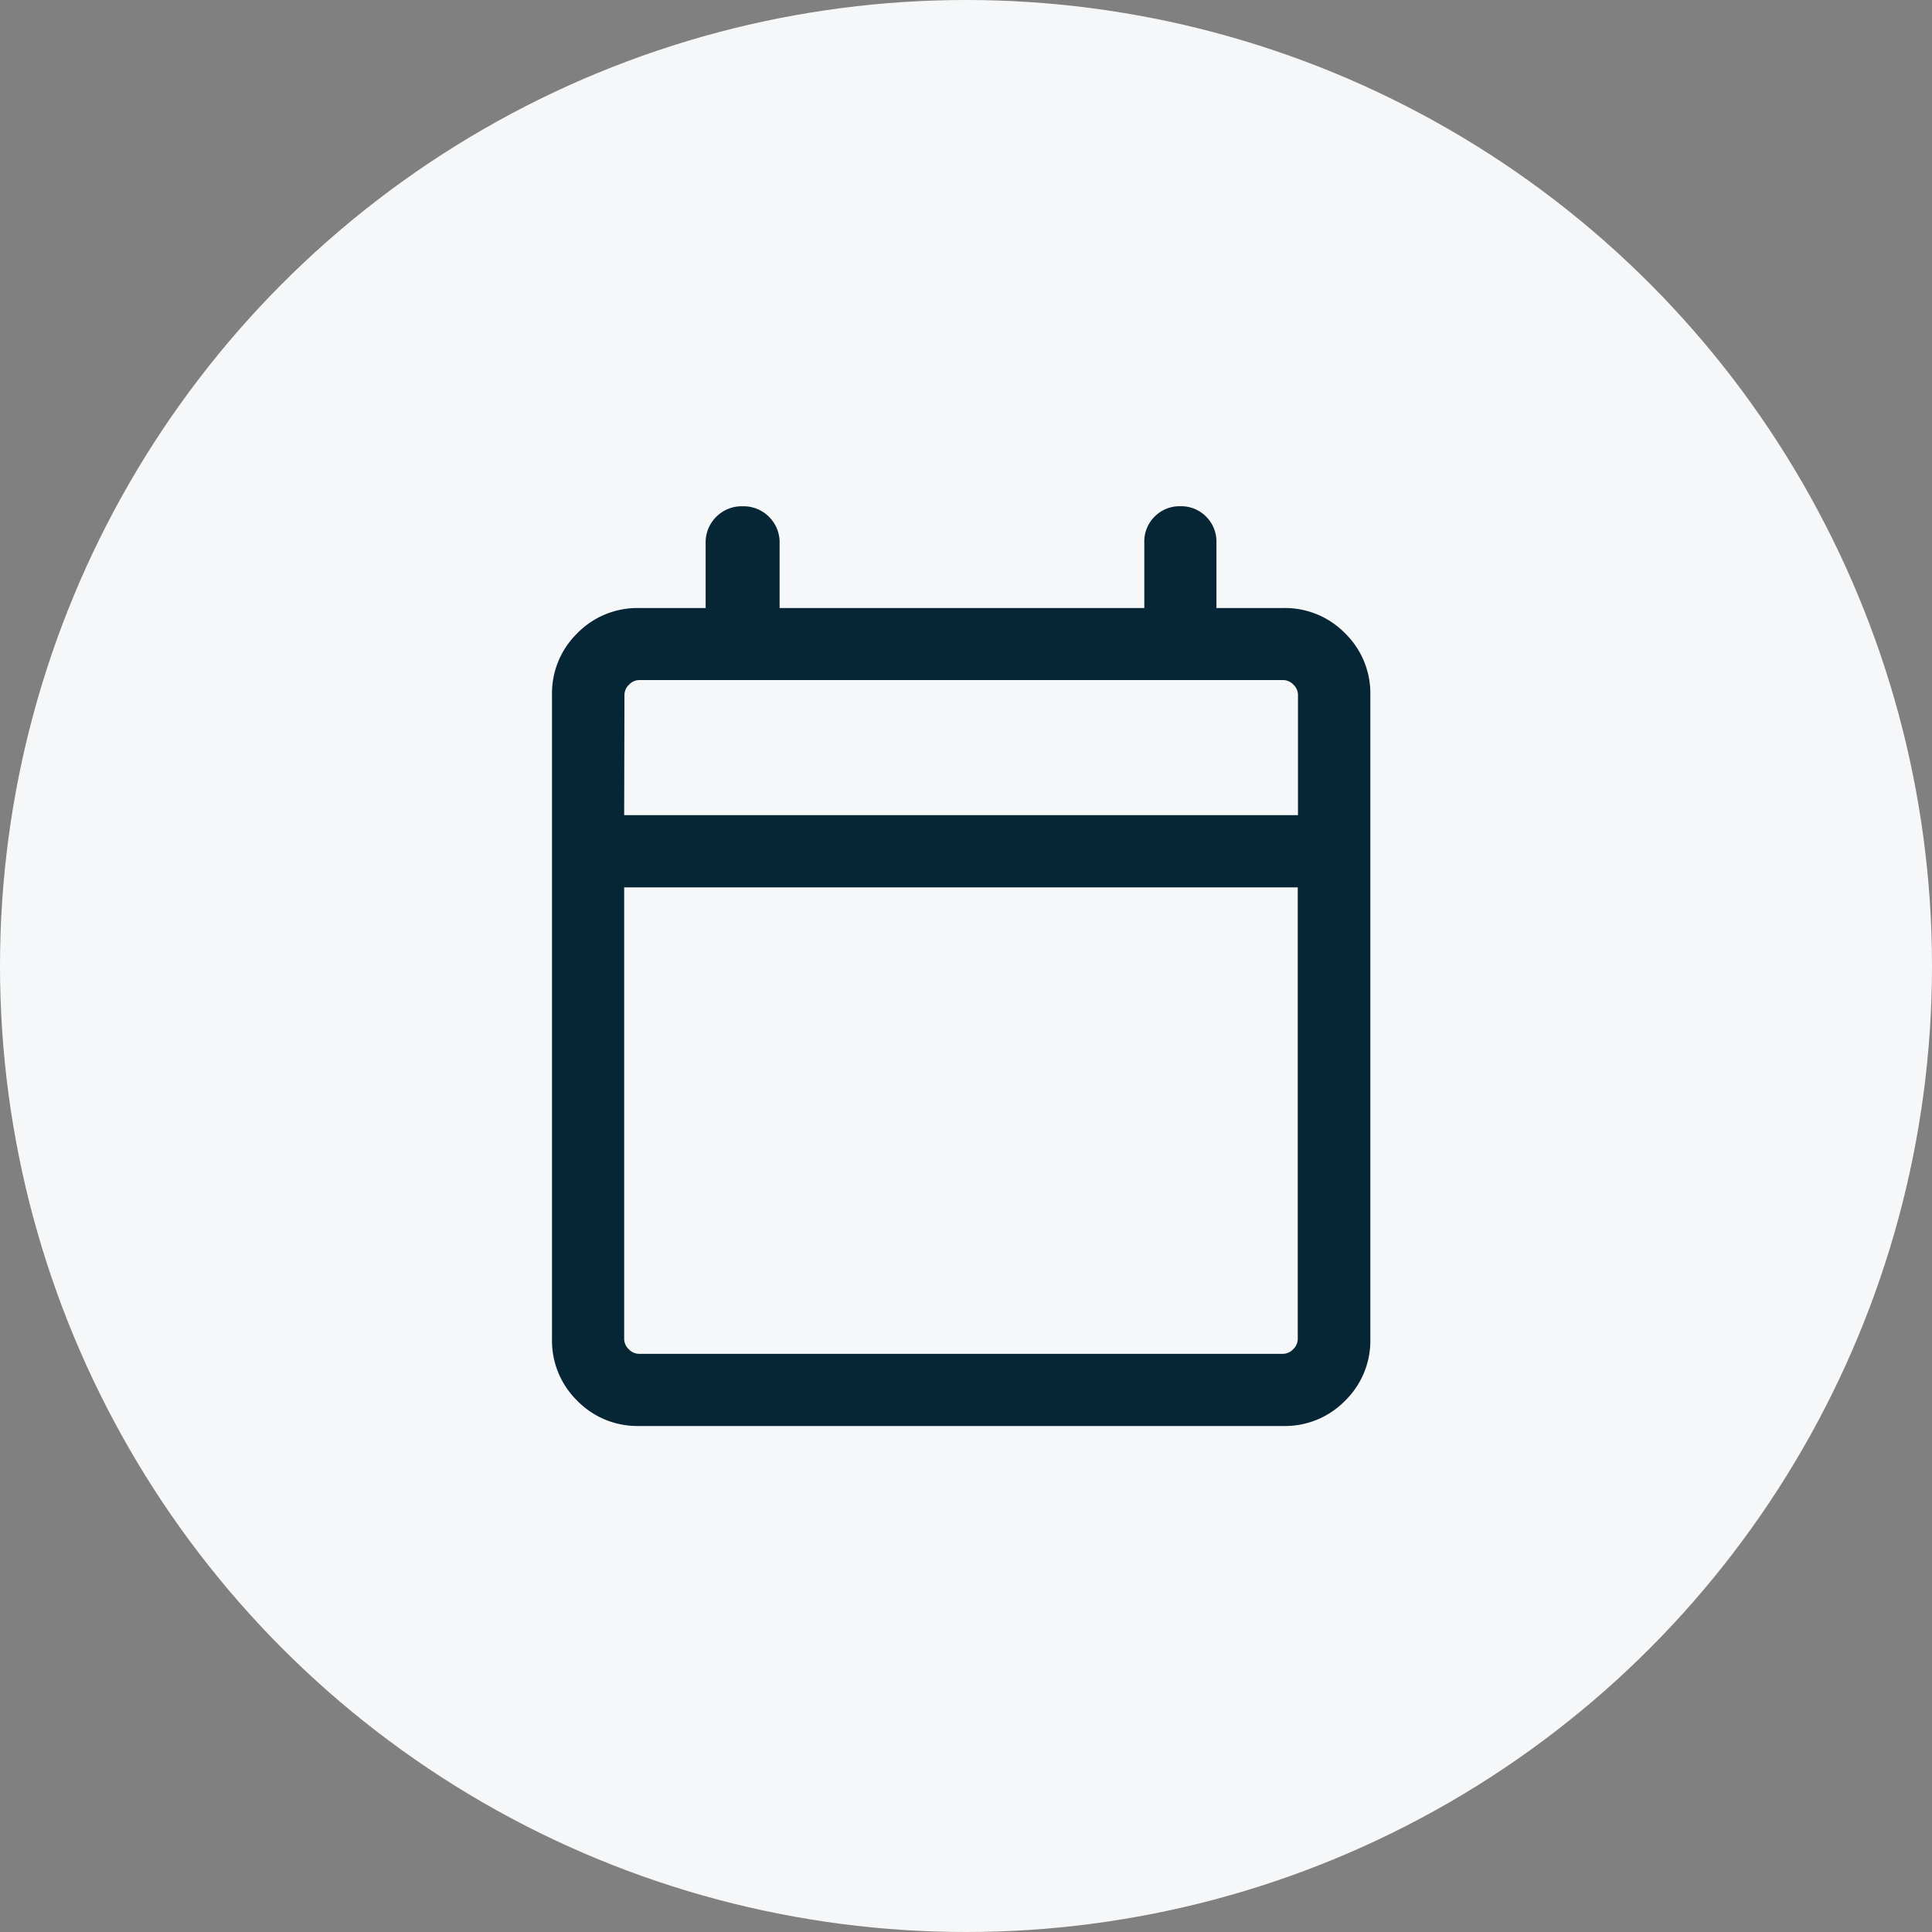 <svg xmlns="http://www.w3.org/2000/svg" width="42" height="42" viewBox="0 0 42 42">
  <rect x="0" y="0" width="42" height="42" fill="#808080" stroke="none"/>
  <g id="BirthIcon" transform="translate(-1235 -471)">
    <circle id="Ellipse_9" data-name="Ellipse 9" cx="21" cy="21" r="21" transform="translate(1235 471)" fill="#f6f7f8"/>
    <path id="calendar_today_FILL0_wght300_GRAD0_opsz24" d="M141.892-844.614a1.826,1.826,0,0,1-1.342-.549,1.826,1.826,0,0,1-.549-1.342v-14a1.826,1.826,0,0,1,.549-1.342,1.826,1.826,0,0,1,1.342-.549h1.449v-1.408a.78.78,0,0,1,.23-.574.78.78,0,0,1,.574-.23.779.779,0,0,1,.574.23.779.779,0,0,1,.23.574v1.408h7.928v-1.429a.76.76,0,0,1,.225-.559.759.759,0,0,1,.559-.225.759.759,0,0,1,.559.225.76.76,0,0,1,.225.559v1.429H155.9a1.826,1.826,0,0,1,1.342.549,1.826,1.826,0,0,1,.549,1.342v14a1.826,1.826,0,0,1-.549,1.342,1.826,1.826,0,0,1-1.342.549Zm0-1.569h14a.308.308,0,0,0,.221-.1.308.308,0,0,0,.1-.221v-9.819H141.57v9.819a.308.308,0,0,0,.1.221A.308.308,0,0,0,141.892-846.183Zm-.322-11.71h14.648v-2.616a.308.308,0,0,0-.1-.221.308.308,0,0,0-.221-.1h-14a.308.308,0,0,0-.221.1.308.308,0,0,0-.1.221Zm0,0v0Z" transform="translate(1106.999 1346.614)" fill="#072635"/>
  </g>
</svg>
